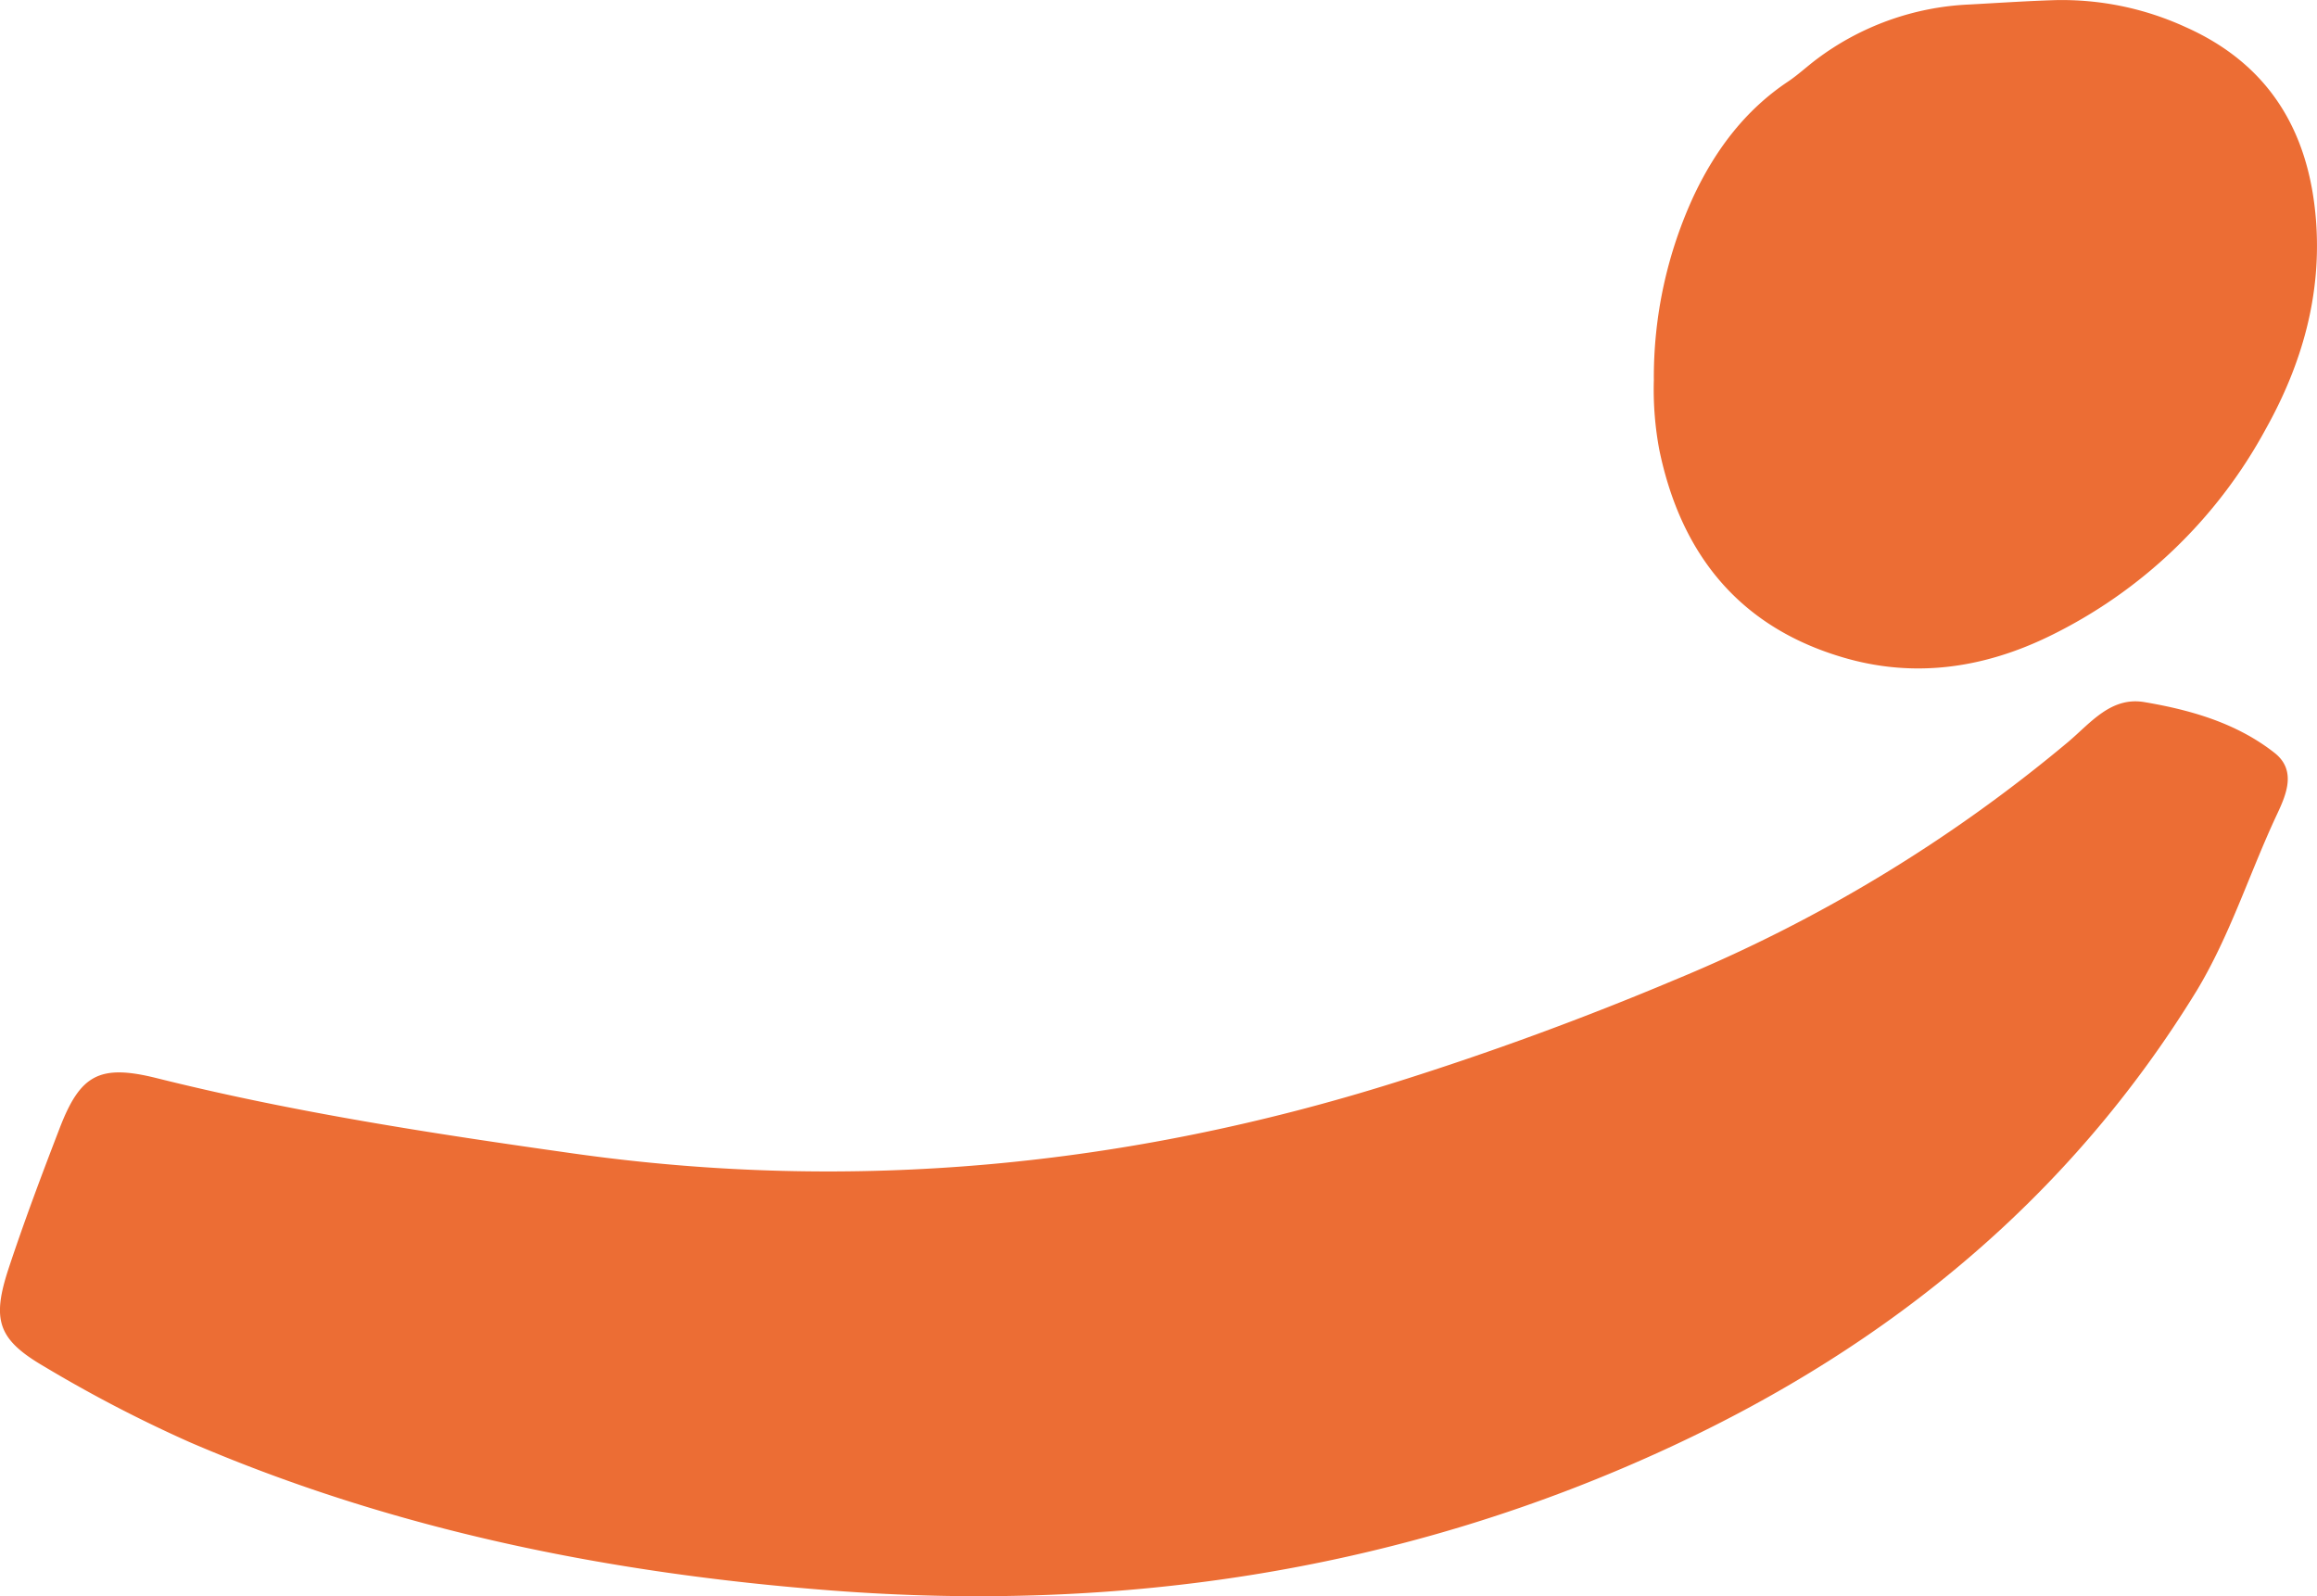 <svg xmlns="http://www.w3.org/2000/svg" width="344.57" height="237.371" viewBox="0 0 344.57 237.371"><g id="&#x30B0;&#x30EB;&#x30FC;&#x30D7;_2771" data-name="&#x30B0;&#x30EB;&#x30FC;&#x30D7; 2771" transform="translate(-19229.715 -809.291)"><path id="&#x30D1;&#x30B9;_3521" data-name="&#x30D1;&#x30B9; 3521" d="M205.154,420.016a64.241,64.241,0,0,1,6.043-27.768c3.218-6.722,7.583-12.525,13.878-16.732,1.475-.985,2.785-2.21,4.2-3.281a40.758,40.758,0,0,1,22.864-8.206c4.217-.23,8.432-.514,12.651-.646a44.08,44.08,0,0,1,19.423,4c12.45,5.537,18.4,15.55,19.413,28.782.847,11.105-2.1,21.376-7.467,30.984A72.809,72.809,0,0,1,263.914,458c-9.639,4.68-19.771,6.2-30.139,3.268-15.663-4.432-24.54-15.249-27.8-30.963a48.487,48.487,0,0,1-.825-10.285" transform="translate(19270.512 445.928)" fill="#ec6d34"></path><path id="&#x30D1;&#x30B9;_3522" data-name="&#x30D1;&#x30B9; 3522" d="M410.784,457.684c-18.885,30.813-45.6,52.686-78.1,67.813-39.712,18.487-81.622,24.772-125.054,21.428-32.869-2.529-64.9-8.924-95.391-22.066a202.554,202.554,0,0,1-21.554-11.211c-6.976-4.057-7.873-6.939-5.29-14.733,2.318-6.99,4.914-13.89,7.563-20.764,3.047-7.9,5.889-9.539,14.422-7.408,20.413,5.1,41.152,8.261,61.949,11.2,41.607,5.873,82.358,1.96,122.346-10.605Q312.793,464.7,333.2,456.1a224.125,224.125,0,0,0,58.423-35.345c3.335-2.813,6.372-6.772,11.335-5.935,6.917,1.168,13.736,3.12,19.369,7.55,3.313,2.606,1.735,6.224.372,9.131-4.069,8.67-6.931,17.894-11.914,26.182" transform="translate(19145.643 498.879)" fill="#ec6d34"></path></g></svg>